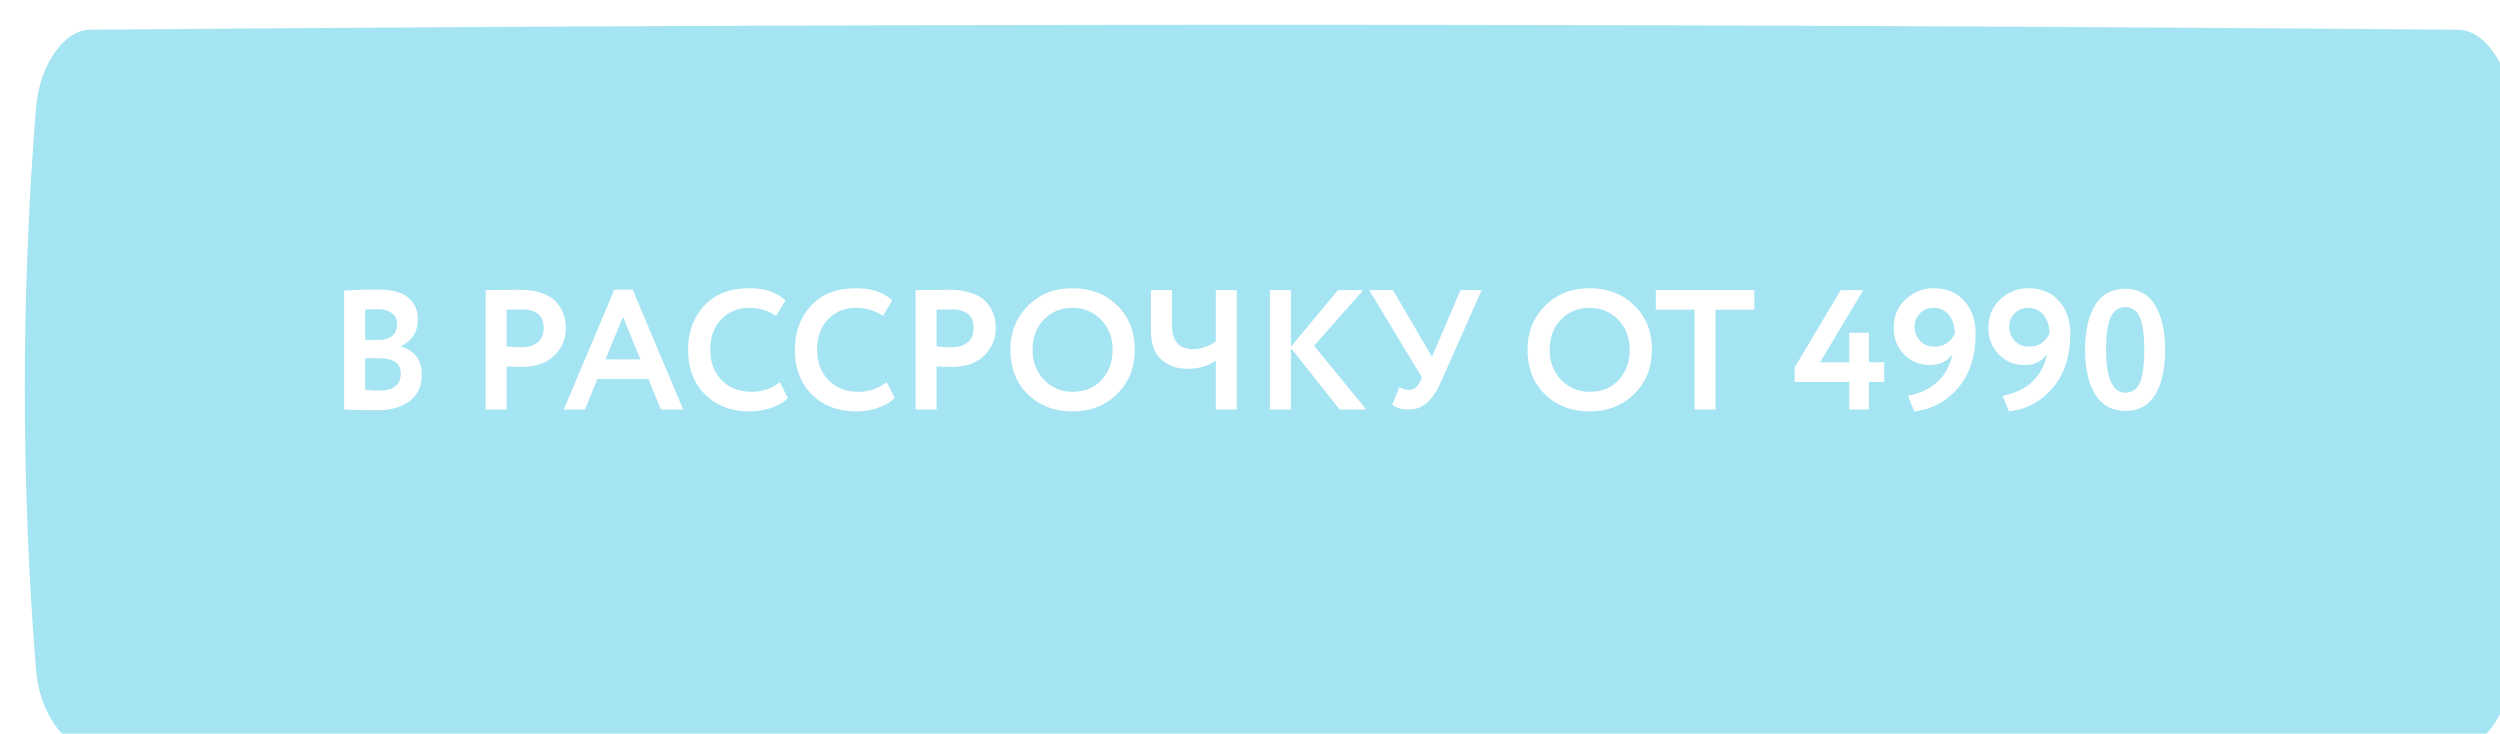 <?xml version="1.0" encoding="UTF-8"?> <svg xmlns="http://www.w3.org/2000/svg" width="293" height="86" viewBox="0 0 293 86" fill="none"> <g filter="url(#filter0_i_120_7)"> <path d="M7.622 0.583C99.016 -0.194 193.848 -0.194 285.241 0.583C288.264 0.609 291.15 4.721 291.554 9.765C293.3 31.686 293.3 53.607 291.554 75.528C291.15 80.572 288.264 84.683 285.241 84.71C193.848 85.487 99.016 85.487 7.622 84.71C4.599 84.683 1.714 80.572 1.31 75.528C-0.437 53.607 -0.437 31.686 1.31 9.765C1.714 4.721 4.599 0.609 7.622 0.583Z" fill="url(#paint0_linear_120_7)"></path> </g> <path d="M40.334 47.98V34.04C41.641 33.973 42.988 33.94 44.374 33.94C45.961 33.94 47.121 34.26 47.855 34.9C48.601 35.527 48.974 36.36 48.974 37.4C48.974 38.893 48.308 39.953 46.974 40.58V40.62C47.708 40.807 48.301 41.173 48.755 41.72C49.208 42.267 49.434 42.987 49.434 43.88C49.434 45.267 48.955 46.313 47.995 47.02C47.048 47.727 45.794 48.08 44.234 48.08C42.541 48.08 41.241 48.047 40.334 47.98ZM44.535 41.98H42.794V45.68C43.355 45.747 43.895 45.78 44.414 45.78C46.121 45.78 46.974 45.107 46.974 43.76C46.974 43.173 46.761 42.733 46.334 42.44C45.908 42.133 45.308 41.98 44.535 41.98ZM44.334 36.24C43.748 36.24 43.234 36.26 42.794 36.3V39.84H44.455C45.068 39.84 45.568 39.687 45.955 39.38C46.341 39.06 46.535 38.593 46.535 37.98C46.535 37.42 46.334 36.993 45.934 36.7C45.548 36.393 45.014 36.24 44.334 36.24ZM59.377 48H56.917V34C57.157 34 57.79 33.993 58.817 33.98C59.857 33.967 60.55 33.96 60.897 33.96C61.883 33.96 62.737 34.087 63.457 34.34C64.19 34.58 64.757 34.92 65.157 35.36C65.557 35.787 65.85 36.26 66.037 36.78C66.223 37.287 66.317 37.847 66.317 38.46C66.317 39.727 65.863 40.8 64.957 41.68C64.05 42.56 62.797 43 61.197 43C60.383 43 59.777 42.98 59.377 42.94V48ZM61.137 36.26C60.843 36.26 60.257 36.273 59.377 36.3V40.6C60.017 40.667 60.597 40.7 61.117 40.7C61.89 40.7 62.517 40.513 62.997 40.14C63.477 39.753 63.717 39.187 63.717 38.44C63.717 36.987 62.857 36.26 61.137 36.26ZM66.074 48L71.994 33.96H74.154L80.074 48H77.454L75.994 44.42H70.014L68.554 48H66.074ZM73.014 37.14L70.954 42.12H75.054L73.014 37.14ZM91.402 44.8L92.342 46.64C91.902 47.107 91.269 47.487 90.442 47.78C89.629 48.073 88.769 48.22 87.862 48.22C85.716 48.22 83.975 47.56 82.642 46.24C81.309 44.92 80.642 43.173 80.642 41C80.642 38.907 81.275 37.18 82.542 35.82C83.809 34.46 85.562 33.78 87.802 33.78C89.602 33.78 91.022 34.253 92.062 35.2L90.962 37.02C90.016 36.393 88.962 36.08 87.802 36.08C86.482 36.08 85.389 36.527 84.522 37.42C83.669 38.313 83.242 39.507 83.242 41C83.242 42.453 83.689 43.64 84.582 44.56C85.489 45.467 86.656 45.92 88.082 45.92C89.322 45.92 90.429 45.547 91.402 44.8ZM103.922 44.8L104.862 46.64C104.422 47.107 103.788 47.487 102.962 47.78C102.148 48.073 101.288 48.22 100.382 48.22C98.235 48.22 96.495 47.56 95.162 46.24C93.828 44.92 93.162 43.173 93.162 41C93.162 38.907 93.795 37.18 95.062 35.82C96.328 34.46 98.082 33.78 100.322 33.78C102.122 33.78 103.542 34.253 104.582 35.2L103.482 37.02C102.535 36.393 101.482 36.08 100.322 36.08C99.002 36.08 97.908 36.527 97.042 37.42C96.188 38.313 95.762 39.507 95.762 41C95.762 42.453 96.208 43.64 97.102 44.56C98.008 45.467 99.175 45.92 100.602 45.92C101.842 45.92 102.948 45.547 103.922 44.8ZM109.767 48H107.307V34C107.547 34 108.181 33.993 109.207 33.98C110.247 33.967 110.941 33.96 111.287 33.96C112.274 33.96 113.127 34.087 113.847 34.34C114.581 34.58 115.147 34.92 115.547 35.36C115.947 35.787 116.241 36.26 116.427 36.78C116.614 37.287 116.707 37.847 116.707 38.46C116.707 39.727 116.254 40.8 115.347 41.68C114.441 42.56 113.187 43 111.587 43C110.774 43 110.167 42.98 109.767 42.94V48ZM111.527 36.26C111.234 36.26 110.647 36.273 109.767 36.3V40.6C110.407 40.667 110.987 40.7 111.507 40.7C112.281 40.7 112.907 40.513 113.387 40.14C113.867 39.753 114.107 39.187 114.107 38.44C114.107 36.987 113.247 36.26 111.527 36.26ZM118.416 41C118.416 38.947 119.096 37.233 120.456 35.86C121.829 34.473 123.576 33.78 125.696 33.78C127.802 33.78 129.542 34.447 130.916 35.78C132.302 37.113 132.996 38.853 132.996 41C132.996 43.093 132.302 44.82 130.916 46.18C129.529 47.54 127.789 48.22 125.696 48.22C123.589 48.22 121.849 47.553 120.476 46.22C119.102 44.887 118.416 43.147 118.416 41ZM121.016 41C121.016 42.4 121.462 43.573 122.356 44.52C123.262 45.453 124.376 45.92 125.696 45.92C127.136 45.92 128.276 45.453 129.116 44.52C129.969 43.587 130.396 42.413 130.396 41C130.396 39.56 129.942 38.38 129.036 37.46C128.142 36.54 127.029 36.08 125.696 36.08C124.349 36.08 123.229 36.54 122.336 37.46C121.456 38.38 121.016 39.56 121.016 41ZM144.951 34V48H142.491V42.26C141.611 42.9 140.497 43.22 139.151 43.22C137.951 43.22 136.937 42.86 136.111 42.14C135.297 41.42 134.891 40.287 134.891 38.74V34H137.351V38.04C137.351 39.96 138.171 40.92 139.811 40.92C140.717 40.92 141.611 40.62 142.491 40.02V34H144.951ZM148.831 48V34H151.291V40.64L156.811 34H159.771L154.011 40.52L160.131 48H157.011L151.291 40.78V48H148.831ZM173.65 34L168.89 44.74C168.397 45.847 167.85 46.667 167.25 47.2C166.65 47.733 165.93 48 165.09 48C164.277 48 163.637 47.813 163.17 47.44L164.03 45.36C164.364 45.587 164.71 45.7 165.07 45.7C165.684 45.7 166.144 45.373 166.45 44.72L166.65 44.24L160.47 34H163.25L167.83 41.82L171.17 34H173.65ZM179.021 41C179.021 38.947 179.701 37.233 181.061 35.86C182.434 34.473 184.181 33.78 186.301 33.78C188.408 33.78 190.148 34.447 191.521 35.78C192.908 37.113 193.601 38.853 193.601 41C193.601 43.093 192.908 44.82 191.521 46.18C190.134 47.54 188.394 48.22 186.301 48.22C184.194 48.22 182.454 47.553 181.081 46.22C179.708 44.887 179.021 43.147 179.021 41ZM181.621 41C181.621 42.4 182.068 43.573 182.961 44.52C183.868 45.453 184.981 45.92 186.301 45.92C187.741 45.92 188.881 45.453 189.721 44.52C190.574 43.587 191.001 42.413 191.001 41C191.001 39.56 190.548 38.38 189.641 37.46C188.748 36.54 187.634 36.08 186.301 36.08C184.954 36.08 183.834 36.54 182.941 37.46C182.061 38.38 181.621 39.56 181.621 41ZM194.063 36.3V34H205.603V36.3H201.063V48H198.603V36.3H194.063ZM216.735 48V44.76H210.335V43.06L215.735 34H218.375L213.315 42.46H216.735V39H219.035V42.46H220.835V44.76H219.035V48H216.735ZM231.544 39.12C231.544 41.72 230.864 43.827 229.504 45.44C228.157 47.04 226.444 47.967 224.364 48.22L223.604 46.4C226.51 45.813 228.25 44.187 228.824 41.52C228.21 42.36 227.324 42.78 226.164 42.78C224.977 42.78 223.977 42.367 223.164 41.54C222.35 40.713 221.944 39.68 221.944 38.44C221.944 37.04 222.417 35.913 223.364 35.06C224.31 34.207 225.384 33.78 226.584 33.78C228.117 33.78 229.324 34.273 230.204 35.26C231.097 36.247 231.544 37.533 231.544 39.12ZM229.104 39.1C229.104 38.247 228.884 37.533 228.444 36.96C228.004 36.373 227.384 36.08 226.584 36.08C225.957 36.08 225.43 36.3 225.004 36.74C224.59 37.18 224.384 37.693 224.384 38.28C224.384 38.92 224.597 39.473 225.024 39.94C225.45 40.393 226.017 40.62 226.724 40.62C227.83 40.62 228.624 40.113 229.104 39.1ZM242.638 39.12C242.638 41.72 241.958 43.827 240.598 45.44C239.251 47.04 237.538 47.967 235.458 48.22L234.698 46.4C237.604 45.813 239.344 44.187 239.918 41.52C239.304 42.36 238.418 42.78 237.258 42.78C236.071 42.78 235.071 42.367 234.258 41.54C233.444 40.713 233.038 39.68 233.038 38.44C233.038 37.04 233.511 35.913 234.458 35.06C235.404 34.207 236.478 33.78 237.678 33.78C239.211 33.78 240.418 34.273 241.298 35.26C242.191 36.247 242.638 37.533 242.638 39.12ZM240.198 39.1C240.198 38.247 239.978 37.533 239.538 36.96C239.098 36.373 238.478 36.08 237.678 36.08C237.051 36.08 236.524 36.3 236.098 36.74C235.684 37.18 235.478 37.693 235.478 38.28C235.478 38.92 235.691 39.473 236.118 39.94C236.544 40.393 237.111 40.62 237.818 40.62C238.924 40.62 239.718 40.113 240.198 39.1ZM245.571 46.24C244.771 44.96 244.371 43.213 244.371 41C244.371 38.787 244.765 37.04 245.551 35.76C246.338 34.48 247.511 33.84 249.071 33.84C250.618 33.84 251.785 34.48 252.571 35.76C253.358 37.04 253.751 38.787 253.751 41C253.751 43.227 253.365 44.98 252.591 46.26C251.818 47.527 250.658 48.16 249.111 48.16C247.551 48.16 246.371 47.52 245.571 46.24ZM246.831 41C246.831 44.347 247.591 46.02 249.111 46.02C249.898 46.02 250.458 45.627 250.791 44.84C251.138 44.04 251.311 42.76 251.311 41C251.311 39.253 251.138 37.987 250.791 37.2C250.445 36.4 249.871 36 249.071 36C248.285 36 247.711 36.407 247.351 37.22C247.005 38.033 246.831 39.293 246.831 41Z" fill="white"></path> <defs> <filter id="filter0_i_120_7" x="0" y="0" width="295.768" height="88.198" filterUnits="userSpaceOnUse" color-interpolation-filters="sRGB"> <feFlood flood-opacity="0" result="BackgroundImageFix"></feFlood> <feBlend mode="normal" in="SourceGraphic" in2="BackgroundImageFix" result="shape"></feBlend> <feColorMatrix in="SourceAlpha" type="matrix" values="0 0 0 0 0 0 0 0 0 0 0 0 0 0 0 0 0 0 127 0" result="hardAlpha"></feColorMatrix> <feOffset dx="2.905" dy="2.905"></feOffset> <feGaussianBlur stdDeviation="3.873"></feGaussianBlur> <feComposite in2="hardAlpha" operator="arithmetic" k2="-1" k3="1"></feComposite> <feColorMatrix type="matrix" values="0 0 0 0 1 0 0 0 0 1 0 0 0 0 1 0 0 0 0.2 0"></feColorMatrix> <feBlend mode="normal" in2="shape" result="effect1_innerShadow_120_7"></feBlend> </filter> <linearGradient id="paint0_linear_120_7" x1="146.432" y1="0" x2="146.432" y2="85.293" gradientUnits="userSpaceOnUse"> <stop stop-color="#A5E4F2"></stop> <stop offset="1" stop-color="#A5E4F2"></stop> </linearGradient> </defs> </svg> 